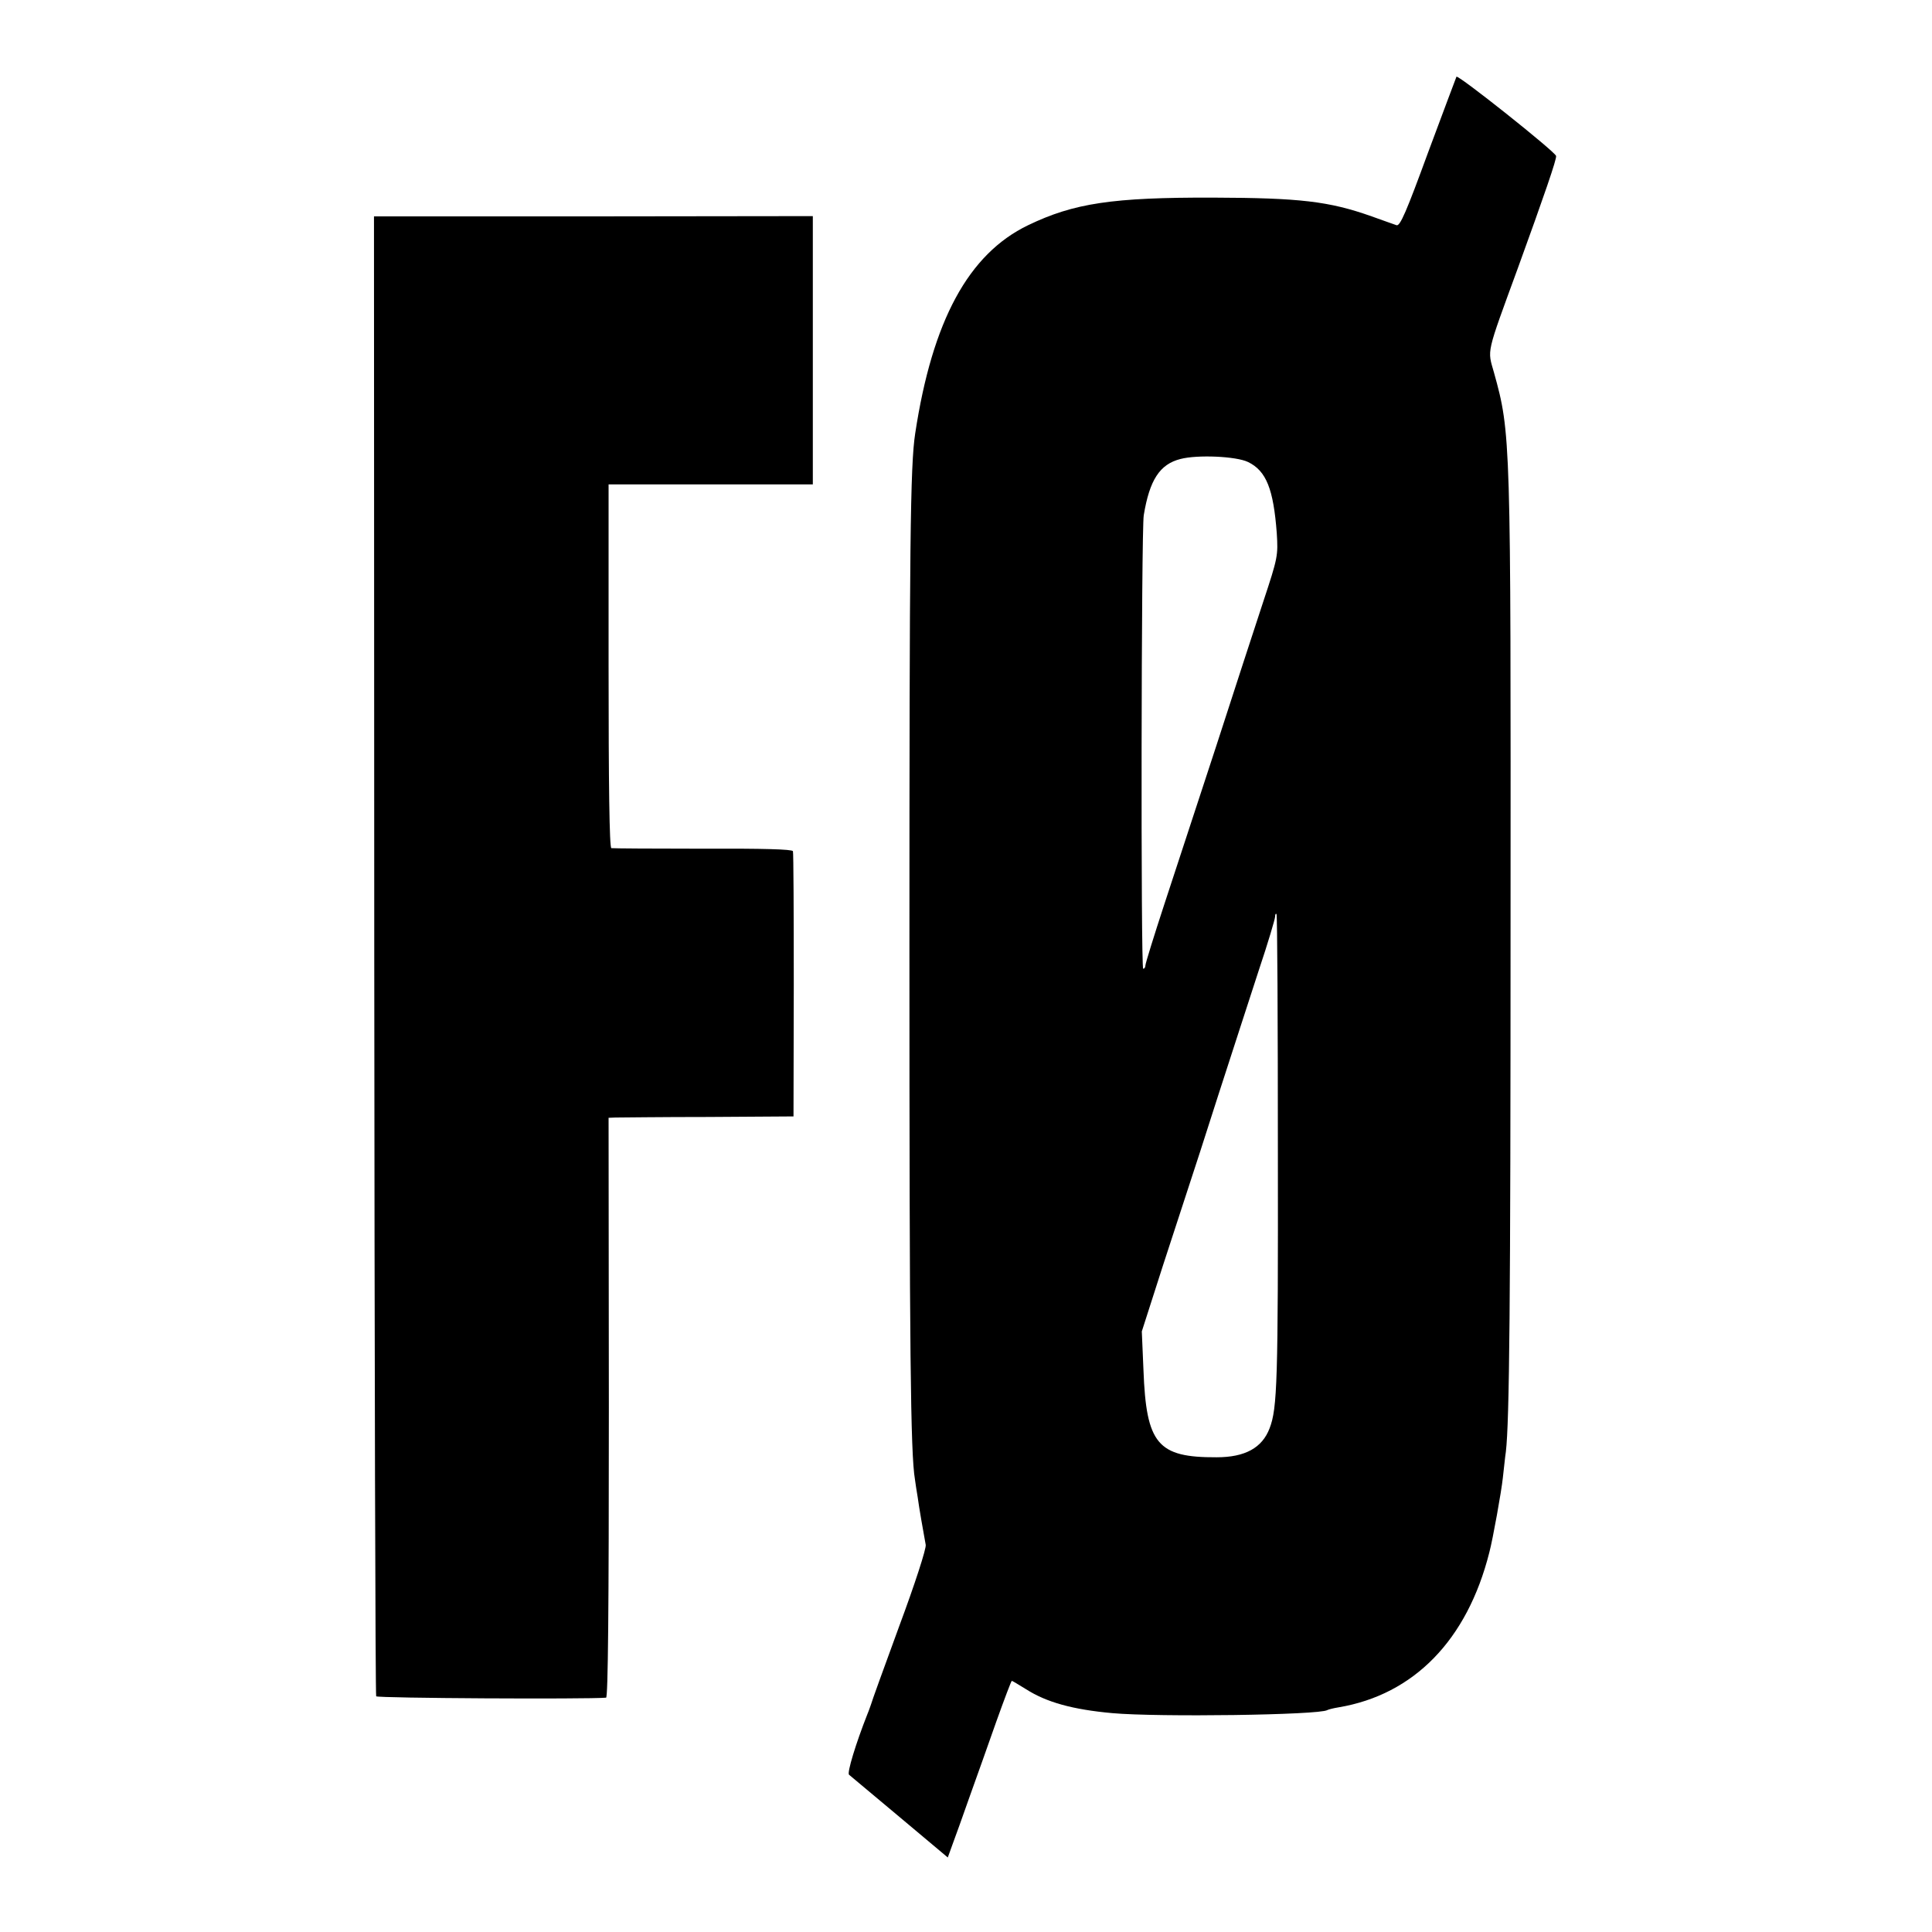 <?xml version="1.0" standalone="no"?>
<!DOCTYPE svg PUBLIC "-//W3C//DTD SVG 20010904//EN"
 "http://www.w3.org/TR/2001/REC-SVG-20010904/DTD/svg10.dtd">
<svg version="1.0" xmlns="http://www.w3.org/2000/svg"
 width="700pt" height="700pt" viewBox="0 0 700 700"
 preserveAspectRatio="xMidYMid meet">
<g transform="translate(0,700) scale(0.1,-0.1)"
fill="#000000" stroke="none">
<path d="M5277 6722 c-2 -4 -48 -128 -103 -275 -78 -213 -101 -267 -114 -263
-8 3 -49 17 -90 32 -155 55 -261 67 -575 68 -364 1 -504 -20 -670 -100 -216
-104 -347 -346 -409 -754 -18 -116 -21 -396 -21 -1875 0 -1448 4 -1822 20
-1915 2 -14 6 -43 10 -65 5 -38 20 -123 29 -172 3 -12 -39 -142 -96 -295 -55
-150 -101 -277 -102 -283 -2 -5 -7 -21 -13 -35 -43 -109 -74 -212 -67 -220 5
-4 88 -74 184 -154 l174 -146 17 47 c10 27 38 104 62 173 25 69 68 191 97 273
29 81 54 147 56 147 2 0 25 -14 51 -30 75 -48 170 -74 313 -87 166 -15 750 -7
779 11 3 2 22 7 41 10 273 46 466 244 546 561 13 49 44 222 49 270 4 33 8 76
11 95 13 111 17 535 17 1920 1 1758 1 1770 -60 1990 -24 85 -30 60 87 380 94
259 141 395 138 405 -4 16 -356 296 -361 287z m-755 -1396 c66 -32 92 -98 104
-258 5 -81 4 -88 -49 -248 -30 -91 -107 -327 -171 -525 -65 -198 -149 -455
-187 -570 -38 -116 -69 -216 -69 -223 0 -6 -3 -12 -8 -12 -9 0 -7 1588 2 1643
21 128 58 185 133 204 61 16 202 10 245 -11z m108 -2502 c1 -830 -2 -926 -30
-999 -27 -71 -89 -105 -192 -105 -214 -1 -255 48 -265 316 l-6 140 77 240 c43
131 86 264 96 294 10 30 58 177 105 325 48 149 114 351 146 450 33 98 59 186
59 194 0 8 2 12 5 9 3 -2 5 -391 5 -864z"/>
<path d="M1356 3539 c1 -1472 4 -2680 7 -2685 4 -7 762 -11 833 -5 7 1 10 319
10 1051 l-1 1050 25 1 c14 0 165 2 335 2 l310 2 1 475 c0 261 -1 480 -3 486
-3 7 -108 10 -326 9 -177 0 -326 1 -332 2 -7 2 -10 231 -10 660 l0 658 370 0
370 0 0 486 0 486 -795 -1 -795 0 1 -2677z"/>
</g>
</svg>
